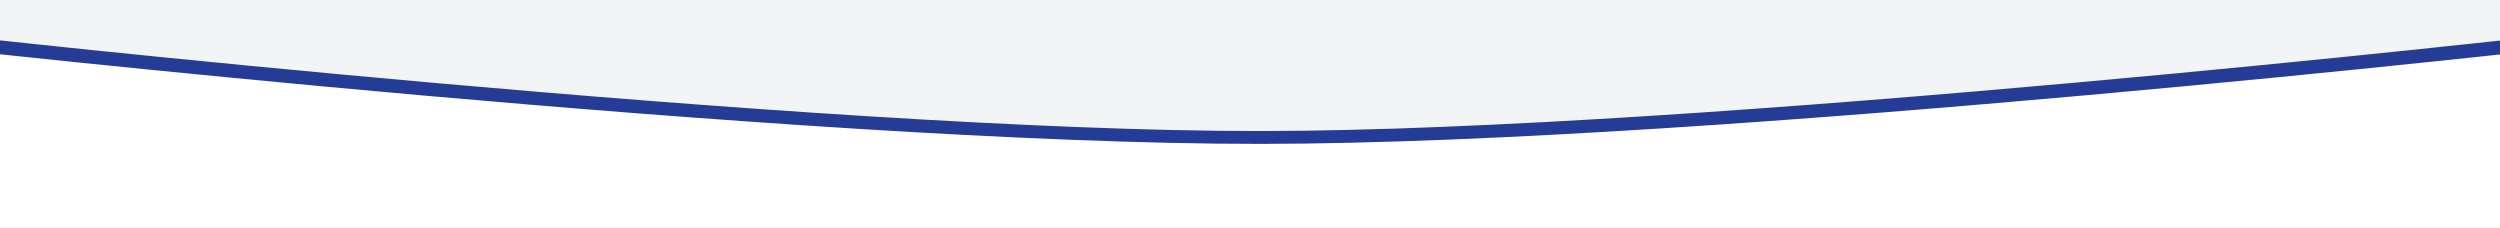 <?xml version="1.0" encoding="UTF-8" standalone="no"?>
<svg
   id="svg"
   version="1.1"
   width="1920"
   height="175"
   sodipodi:docname="hero-border-bottom.svg"
   inkscape:version="1.2.2 (732a01da63, 2022-12-09)"
   xmlns:inkscape="http://www.inkscape.org/namespaces/inkscape"
   xmlns:sodipodi="http://sodipodi.sourceforge.net/DTD/sodipodi-0.dtd"
   xmlns="http://www.w3.org/2000/svg"
   xmlns:svg="http://www.w3.org/2000/svg">
  <rect width="100%" height="100%" fill="#808080" stroke="none"/>
  <sodipodi:namedview
     id="namedview16879"
     pagecolor="#ffffff"
     bordercolor="#000000"
     borderopacity="0.25"
     inkscape:showpageshadow="2"
     inkscape:pageopacity="0.0"
     inkscape:pagecheckerboard="0"
     inkscape:deskcolor="#d1d1d1"
     showgrid="false"
     inkscape:zoom="1.3862239"
     inkscape:cx="635.53947"
     inkscape:cy="-308.75243"
     inkscape:window-width="3840"
     inkscape:window-height="2036"
     inkscape:window-x="3828"
     inkscape:window-y="-12"
     inkscape:window-maximized="1"
     inkscape:current-layer="svg" />
  <defs
     id="defs11071" />
  <g
     inkscape:groupmode="layer"
     id="layer14"
     inkscape:label="ovals">
    <rect
       style="fill:#ffffff;stroke-width:2.653;stroke-linecap:round;stroke-linejoin:round"
       id="rect735"
       width="2004.727"
       height="417.681"
       x="-21.642"
       y="-153.655"
       rx="100.119"
       ry="100.119" />
  </g>
  <g
     id="layer13"
     transform="matrix(1,0,0,-0.261,0,137.041)"
     inkscape:label="bg"
     style="fill:#f3f4f6;fill-opacity:1;stroke:#243c96;stroke-opacity:1;stroke-width:37.811;stroke-dasharray:none">
    <path
       style="fill:#f3f4f6;fill-opacity:1;stroke-width:37.811;stroke-linecap:round;stroke-linejoin:round;stroke:#243c96;stroke-opacity:1;stroke-dasharray:none"
       d="m -41.235,402.979 c 0,0 660.171,-283.254 1009.63,-282.397 346.479,0.85 999.634,284.896 999.634,284.896 0,0 8.747,216.171 16.244,216.171 7.497,0 -2055.497,48.732 -2020.51,-21.242 3.399,-6.798 -4.998,-197.428 -4.998,-197.428 z"
       id="path16339" />
  </g>
  <g
     id="layer13-5"
     transform="matrix(1,0,0,-0.261,-16.182,-402.323)"
     inkscape:label="bg"
     style="fill:none;fill-opacity:1;stroke:#f1f5f9;stroke-width:37.811;stroke-dasharray:none;stroke-opacity:1">
    <path
       style="fill:none;fill-opacity:1;stroke:#f1f5f9;stroke-width:37.811;stroke-linecap:round;stroke-linejoin:round;stroke-dasharray:none;stroke-opacity:1"
       d="m -41.235,402.979 c 0,0 660.171,-283.254 1009.63,-282.397 346.479,0.85 999.634,284.896 999.634,284.896 0,0 8.747,216.171 16.244,216.171 7.497,0 -2055.497,48.732 -2020.51,-21.242 3.399,-6.798 -4.998,-197.428 -4.998,-197.428 z"
       id="path16339-0" />
  </g>
  <g
     id="layer12"
     inkscape:label="thread"
     transform="translate(-11.295,-391.032)"
     style="stroke:#2a3d98;stroke-opacity:1">
    <path
       style="fill:none;stroke:#2a3d98;stroke-width:20;stroke-linecap:round;stroke-linejoin:round;stroke-dasharray:none;stroke-opacity:1"
       d="m -19.384,92.837 c 0,0 175.784,-86.867 265.25,-73.454 69.794,10.464 120.699,83.457 190.776,91.817 91.859,10.958 179.067,-64.324 271.371,-58.151 84.358,5.642 154.197,87.464 238.725,85.696 84.791,-1.773 150.94,-92.099 235.664,-95.898 90.591,-4.062 169.685,85.874 260.149,79.575 81.957,-5.707 141.697,-95.662 223.422,-104.06 C 1772.314,7.437 1879.016,131.818 1978.151,91.817 2063.702,57.298 2128.119,-140.786 2128.119,-140.786 l -343.804,-69.373 -1621.084,5.101 -299.936,43.868 -84.676,158.13 z"
       id="path17016"
       sodipodi:nodetypes="csssssssscccccc" />
  </g>
</svg>
